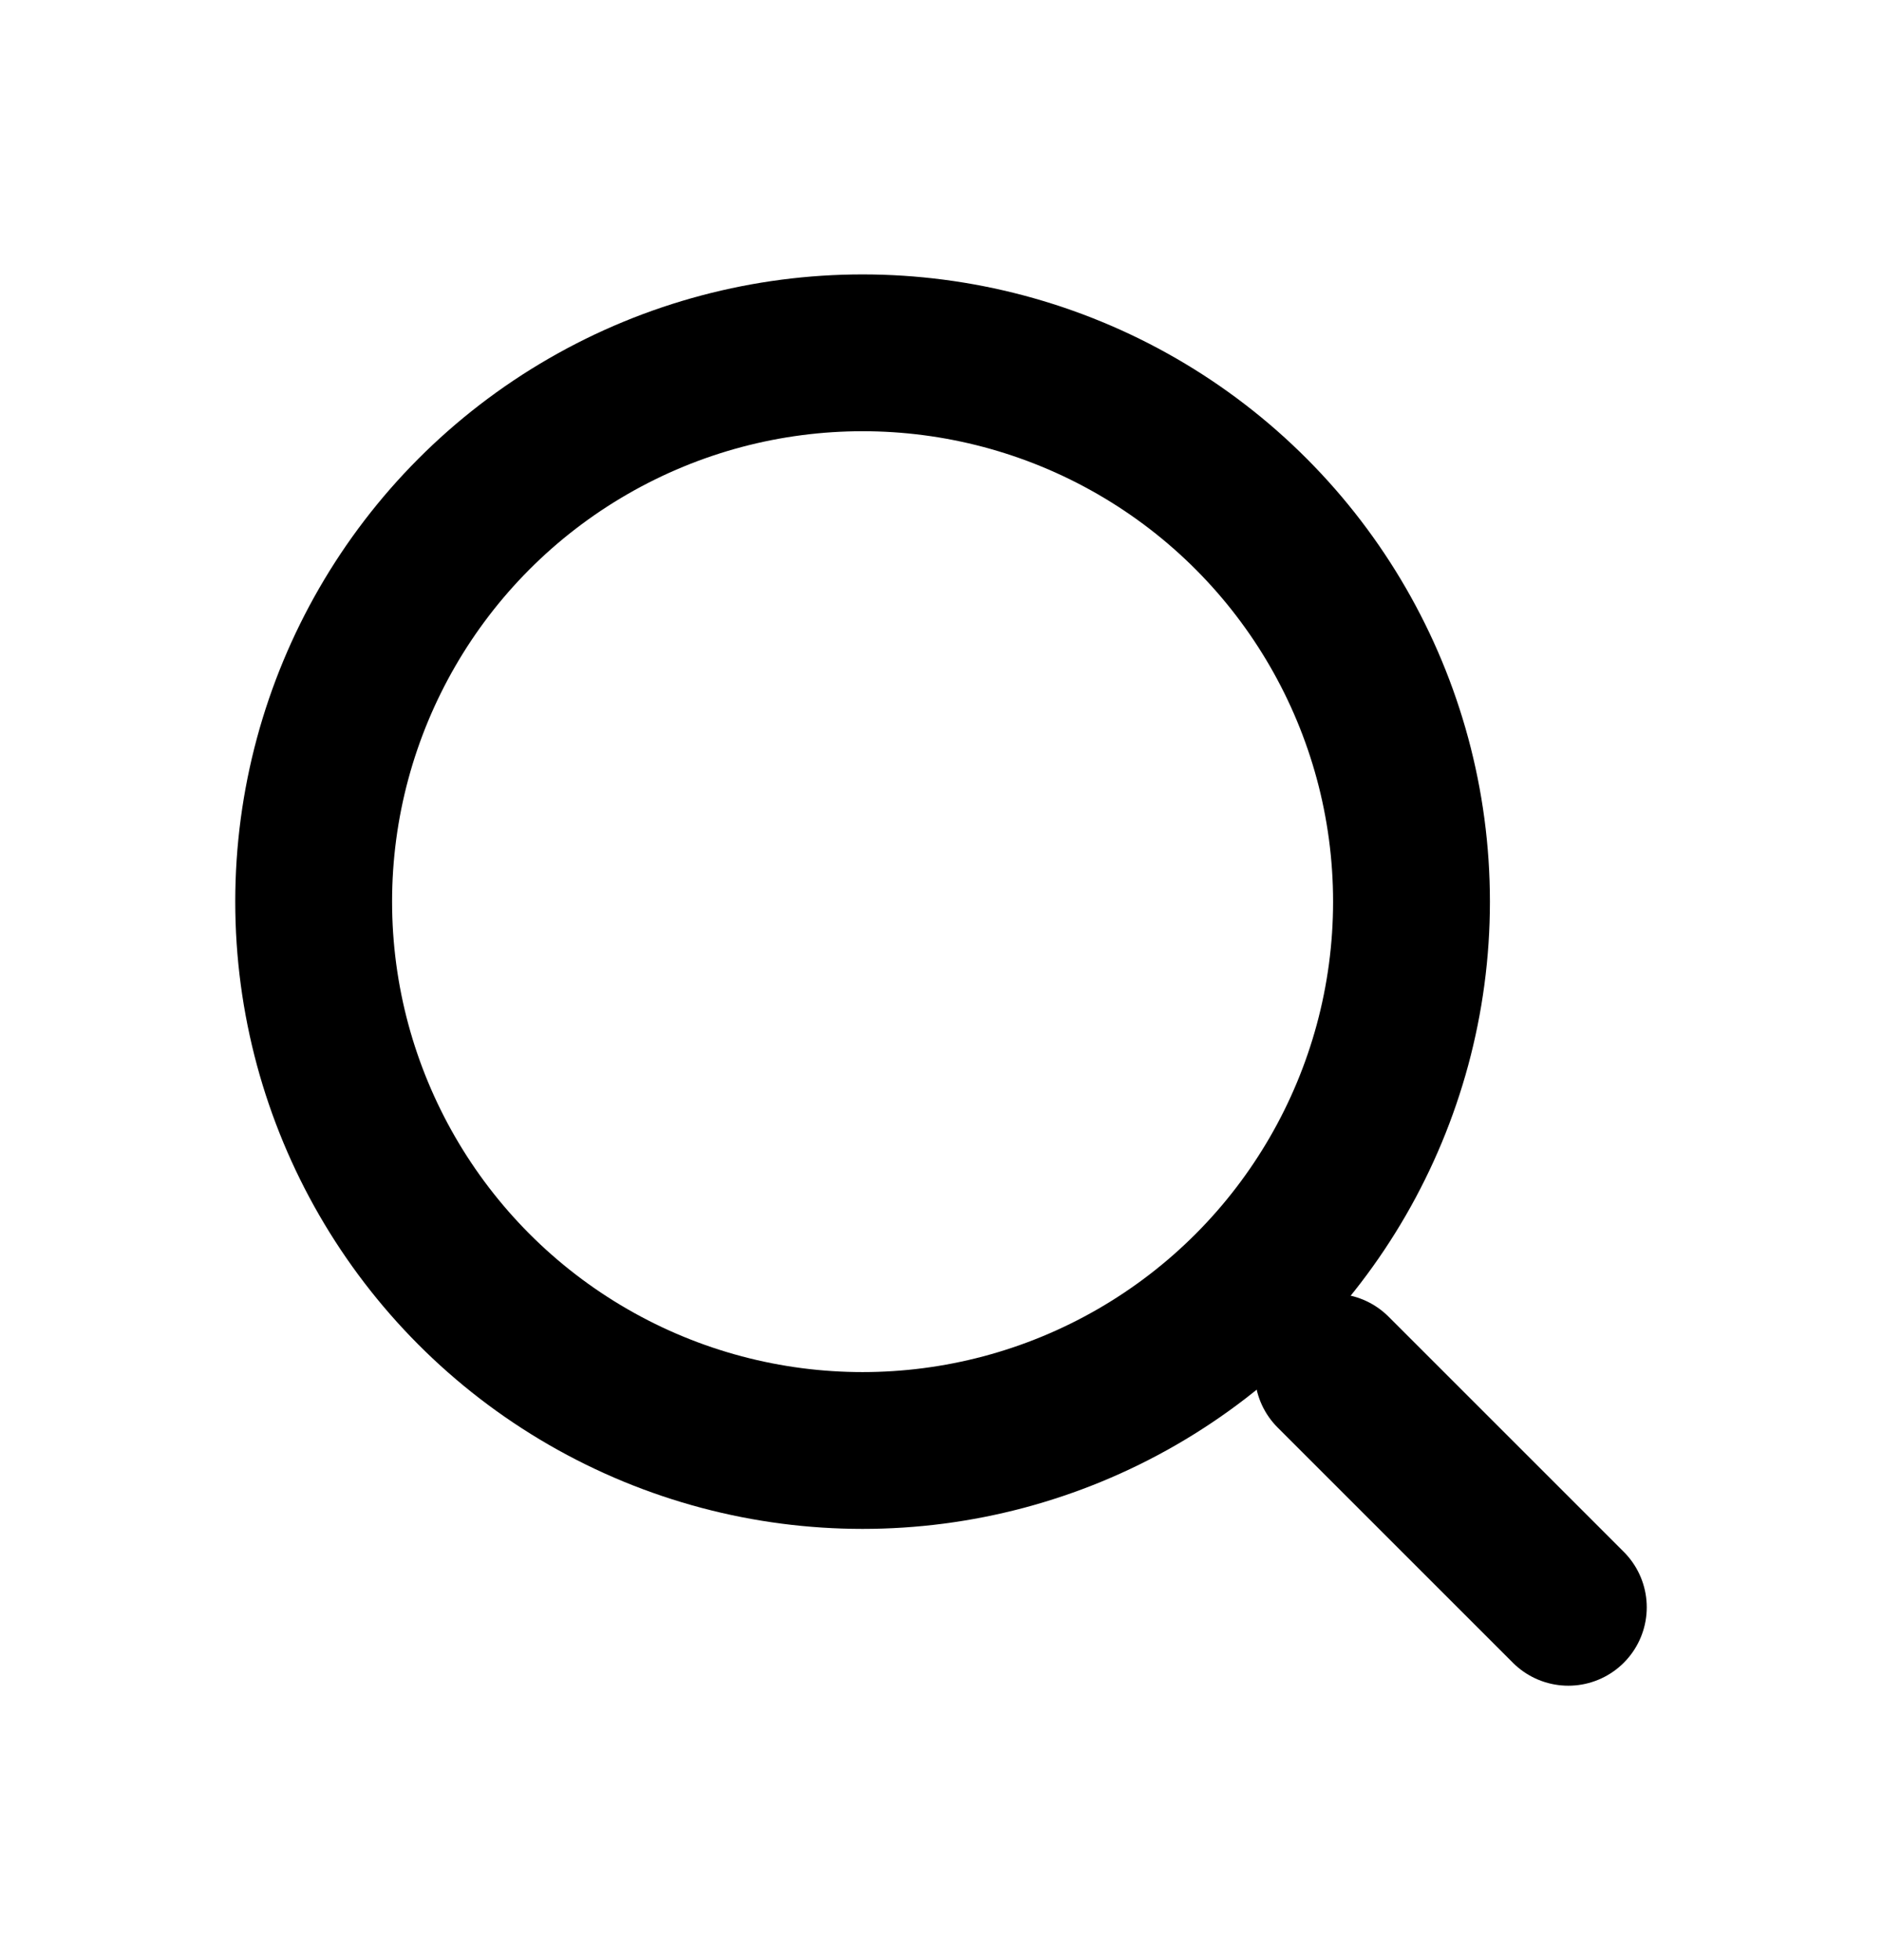 <svg width="24" height="25" viewBox="0 0 24 25" fill="none" xmlns="http://www.w3.org/2000/svg">
<circle cx="11" cy="11.5" r="7" stroke="black" stroke-width="2"/>
<path d="M20 20.5L17 17.5" stroke="black" stroke-width="2" stroke-linecap="round"/>
</svg>
